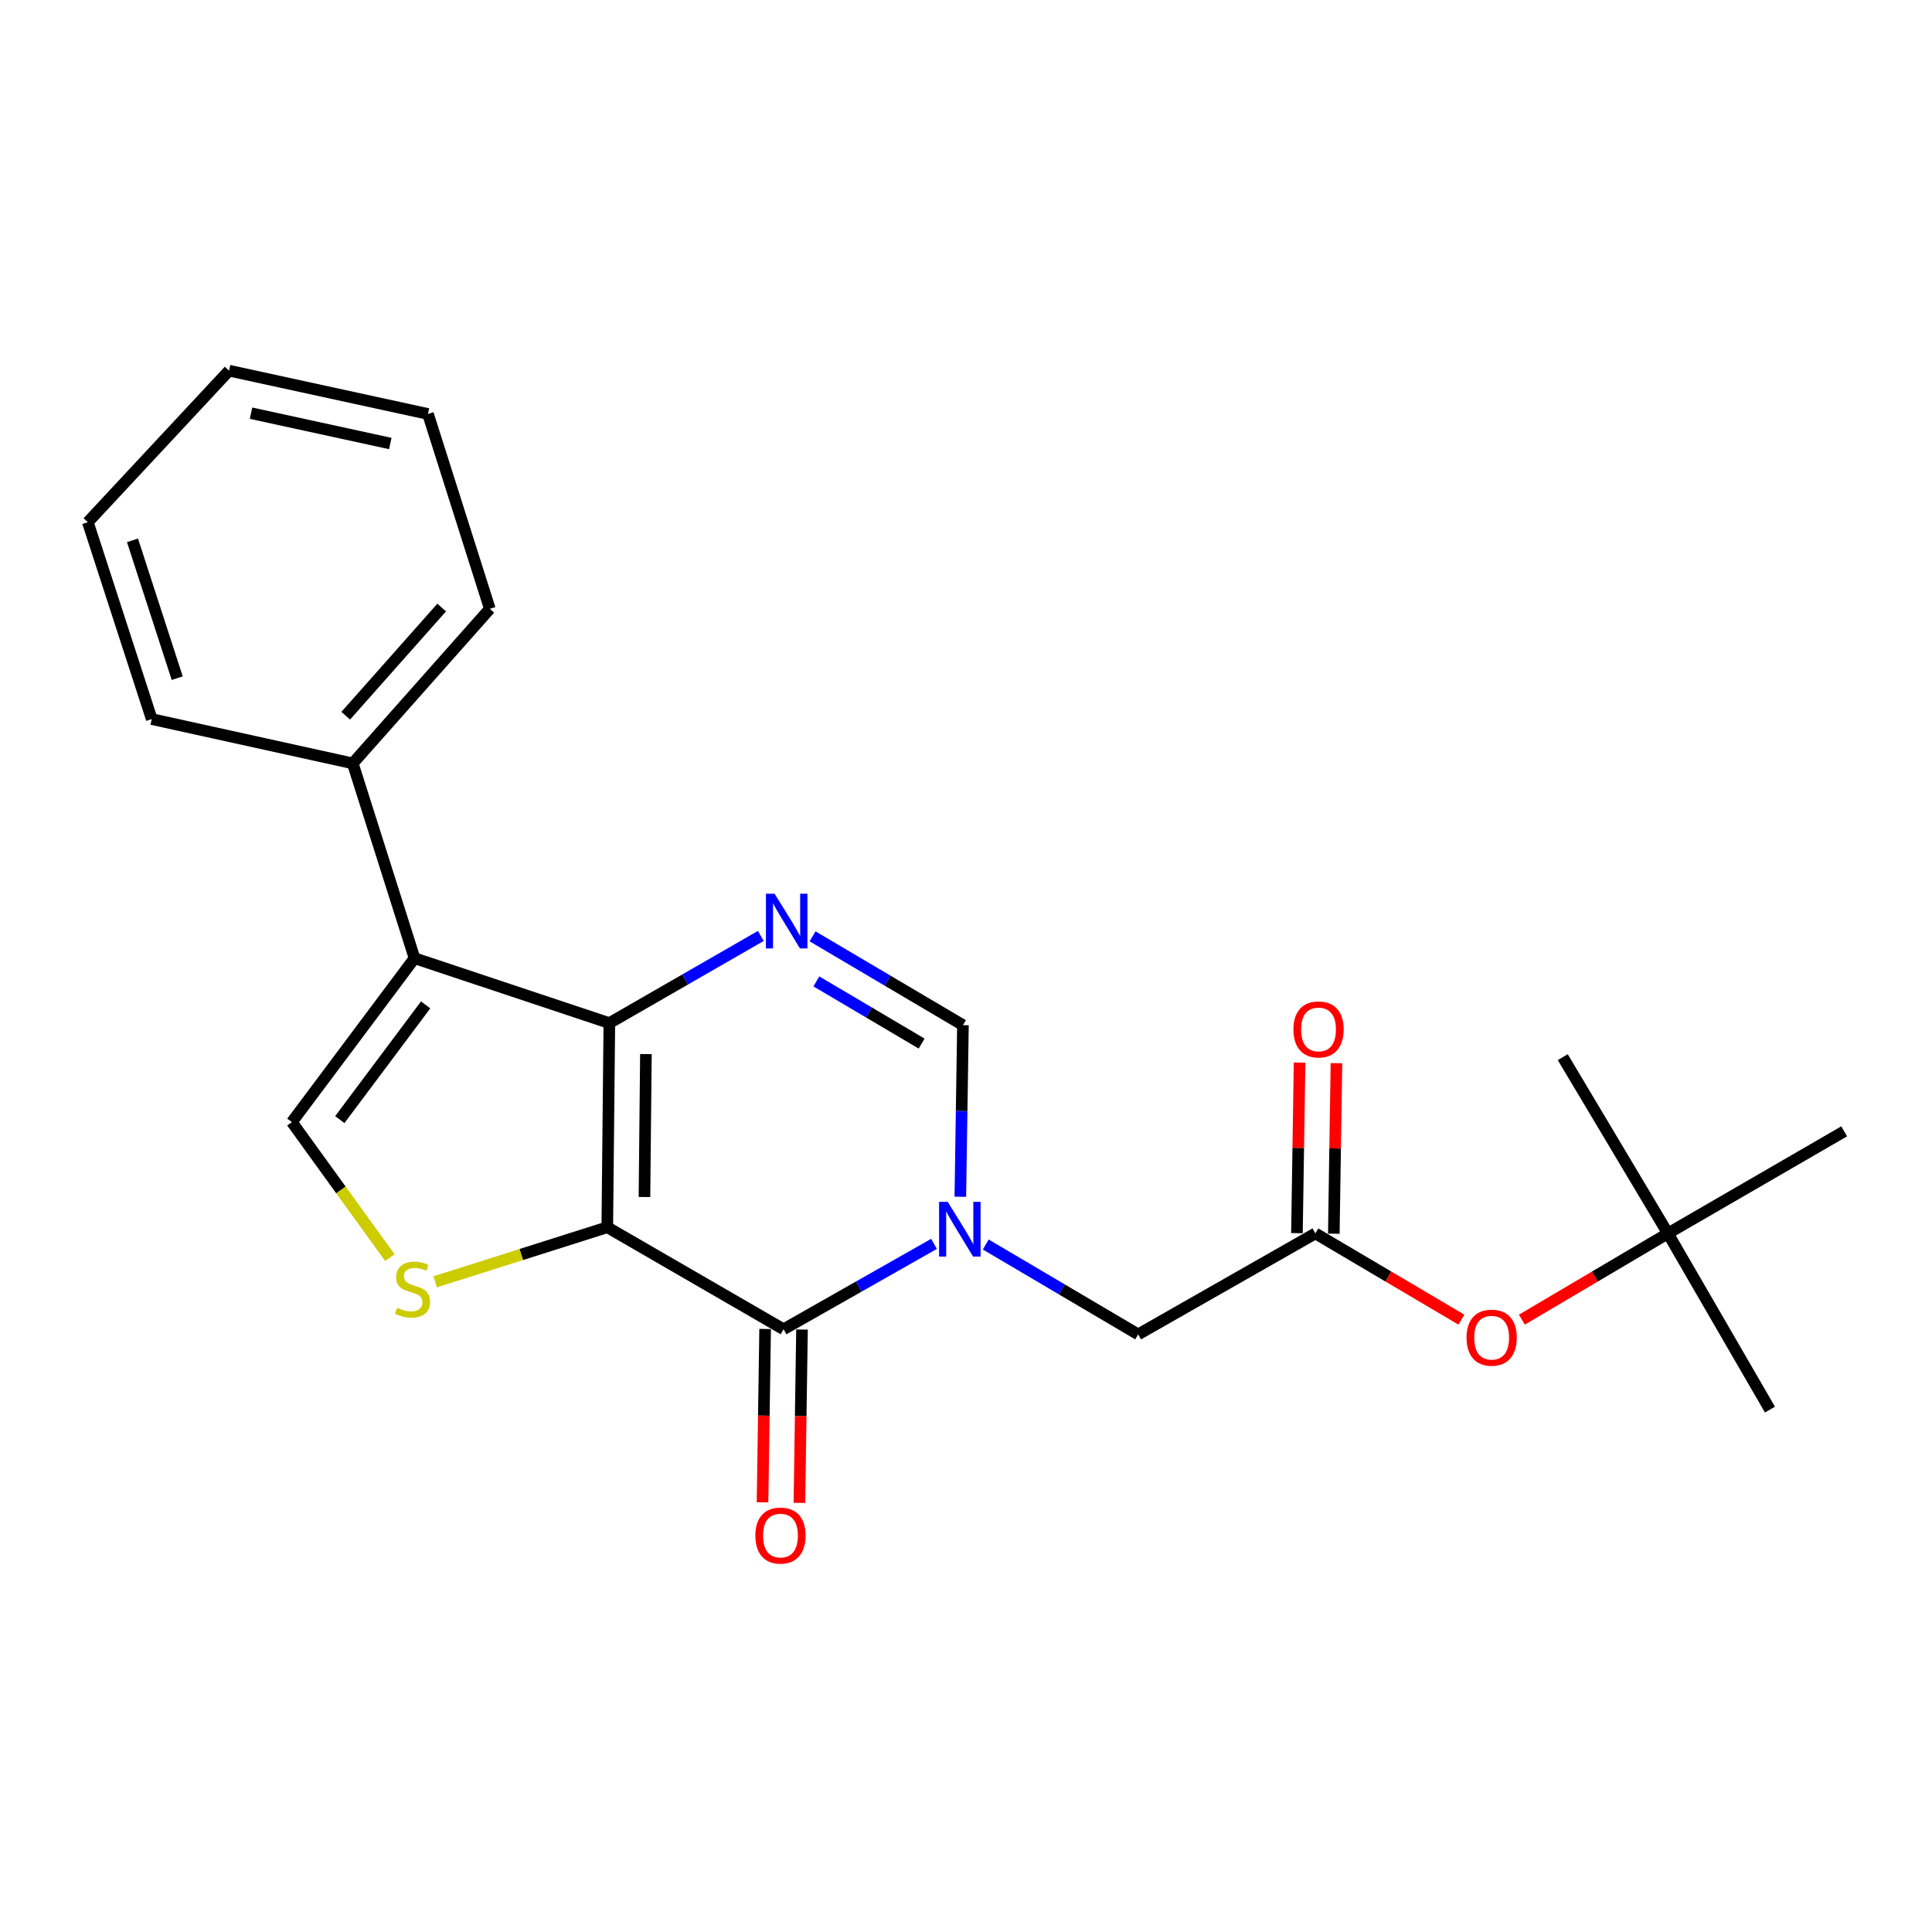 <?xml version='1.0' encoding='iso-8859-1'?>
<svg version='1.1' baseProfile='full'
              xmlns='http://www.w3.org/2000/svg'
                      xmlns:rdkit='http://www.rdkit.org/xml'
                      xmlns:xlink='http://www.w3.org/1999/xlink'
                  xml:space='preserve'
width='1000px' height='1000px' viewBox='0 0 1000 1000'>
<!-- END OF HEADER -->
<rect style='opacity:1.0;fill:#FFFFFF;stroke:none' width='1000' height='1000' x='0' y='0'> </rect>
<path class='bond-0' d='M 314.326,635.224 L 315.397,529.556' style='fill:none;fill-rule:evenodd;stroke:#000000;stroke-width:6px;stroke-linecap:butt;stroke-linejoin:miter;stroke-opacity:1' />
<path class='bond-0' d='M 333.573,619.567 L 334.323,545.6' style='fill:none;fill-rule:evenodd;stroke:#000000;stroke-width:6px;stroke-linecap:butt;stroke-linejoin:miter;stroke-opacity:1' />
<path class='bond-1' d='M 314.326,635.224 L 405.573,688.02' style='fill:none;fill-rule:evenodd;stroke:#000000;stroke-width:6px;stroke-linecap:butt;stroke-linejoin:miter;stroke-opacity:1' />
<path class='bond-5' d='M 314.326,635.224 L 269.793,649.35' style='fill:none;fill-rule:evenodd;stroke:#000000;stroke-width:6px;stroke-linecap:butt;stroke-linejoin:miter;stroke-opacity:1' />
<path class='bond-5' d='M 269.793,649.35 L 225.26,663.476' style='fill:none;fill-rule:evenodd;stroke:#CCCC00;stroke-width:6px;stroke-linecap:butt;stroke-linejoin:miter;stroke-opacity:1' />
<path class='bond-3' d='M 315.397,529.556 L 214.554,495.963' style='fill:none;fill-rule:evenodd;stroke:#000000;stroke-width:6px;stroke-linecap:butt;stroke-linejoin:miter;stroke-opacity:1' />
<path class='bond-4' d='M 315.397,529.556 L 354.597,506.999' style='fill:none;fill-rule:evenodd;stroke:#000000;stroke-width:6px;stroke-linecap:butt;stroke-linejoin:miter;stroke-opacity:1' />
<path class='bond-4' d='M 354.597,506.999 L 393.797,484.442' style='fill:none;fill-rule:evenodd;stroke:#0000FF;stroke-width:6px;stroke-linecap:butt;stroke-linejoin:miter;stroke-opacity:1' />
<path class='bond-2' d='M 405.573,688.02 L 444.509,665.923' style='fill:none;fill-rule:evenodd;stroke:#000000;stroke-width:6px;stroke-linecap:butt;stroke-linejoin:miter;stroke-opacity:1' />
<path class='bond-2' d='M 444.509,665.923 L 483.446,643.825' style='fill:none;fill-rule:evenodd;stroke:#0000FF;stroke-width:6px;stroke-linecap:butt;stroke-linejoin:miter;stroke-opacity:1' />
<path class='bond-10' d='M 396.03,687.877 L 395.357,732.737' style='fill:none;fill-rule:evenodd;stroke:#000000;stroke-width:6px;stroke-linecap:butt;stroke-linejoin:miter;stroke-opacity:1' />
<path class='bond-10' d='M 395.357,732.737 L 394.684,777.596' style='fill:none;fill-rule:evenodd;stroke:#FF0000;stroke-width:6px;stroke-linecap:butt;stroke-linejoin:miter;stroke-opacity:1' />
<path class='bond-10' d='M 415.115,688.164 L 414.442,733.023' style='fill:none;fill-rule:evenodd;stroke:#000000;stroke-width:6px;stroke-linecap:butt;stroke-linejoin:miter;stroke-opacity:1' />
<path class='bond-10' d='M 414.442,733.023 L 413.769,777.882' style='fill:none;fill-rule:evenodd;stroke:#FF0000;stroke-width:6px;stroke-linecap:butt;stroke-linejoin:miter;stroke-opacity:1' />
<path class='bond-7' d='M 497.065,619.441 L 497.742,575.029' style='fill:none;fill-rule:evenodd;stroke:#0000FF;stroke-width:6px;stroke-linecap:butt;stroke-linejoin:miter;stroke-opacity:1' />
<path class='bond-7' d='M 497.742,575.029 L 498.42,530.617' style='fill:none;fill-rule:evenodd;stroke:#000000;stroke-width:6px;stroke-linecap:butt;stroke-linejoin:miter;stroke-opacity:1' />
<path class='bond-9' d='M 510.227,644.157 L 549.666,667.419' style='fill:none;fill-rule:evenodd;stroke:#0000FF;stroke-width:6px;stroke-linecap:butt;stroke-linejoin:miter;stroke-opacity:1' />
<path class='bond-9' d='M 549.666,667.419 L 589.104,690.682' style='fill:none;fill-rule:evenodd;stroke:#000000;stroke-width:6px;stroke-linecap:butt;stroke-linejoin:miter;stroke-opacity:1' />
<path class='bond-11' d='M 214.554,495.963 L 182.584,395.12' style='fill:none;fill-rule:evenodd;stroke:#000000;stroke-width:6px;stroke-linecap:butt;stroke-linejoin:miter;stroke-opacity:1' />
<path class='bond-23' d='M 214.554,495.963 L 151.08,580.794' style='fill:none;fill-rule:evenodd;stroke:#000000;stroke-width:6px;stroke-linecap:butt;stroke-linejoin:miter;stroke-opacity:1' />
<path class='bond-23' d='M 220.316,520.123 L 175.883,579.504' style='fill:none;fill-rule:evenodd;stroke:#000000;stroke-width:6px;stroke-linecap:butt;stroke-linejoin:miter;stroke-opacity:1' />
<path class='bond-24' d='M 420.573,484.645 L 459.497,507.631' style='fill:none;fill-rule:evenodd;stroke:#0000FF;stroke-width:6px;stroke-linecap:butt;stroke-linejoin:miter;stroke-opacity:1' />
<path class='bond-24' d='M 459.497,507.631 L 498.42,530.617' style='fill:none;fill-rule:evenodd;stroke:#000000;stroke-width:6px;stroke-linecap:butt;stroke-linejoin:miter;stroke-opacity:1' />
<path class='bond-24' d='M 422.545,507.976 L 449.791,524.066' style='fill:none;fill-rule:evenodd;stroke:#0000FF;stroke-width:6px;stroke-linecap:butt;stroke-linejoin:miter;stroke-opacity:1' />
<path class='bond-24' d='M 449.791,524.066 L 477.037,540.156' style='fill:none;fill-rule:evenodd;stroke:#000000;stroke-width:6px;stroke-linecap:butt;stroke-linejoin:miter;stroke-opacity:1' />
<path class='bond-6' d='M 201.791,650.946 L 176.435,615.87' style='fill:none;fill-rule:evenodd;stroke:#CCCC00;stroke-width:6px;stroke-linecap:butt;stroke-linejoin:miter;stroke-opacity:1' />
<path class='bond-6' d='M 176.435,615.87 L 151.08,580.794' style='fill:none;fill-rule:evenodd;stroke:#000000;stroke-width:6px;stroke-linecap:butt;stroke-linejoin:miter;stroke-opacity:1' />
<path class='bond-8' d='M 680.838,638.415 L 589.104,690.682' style='fill:none;fill-rule:evenodd;stroke:#000000;stroke-width:6px;stroke-linecap:butt;stroke-linejoin:miter;stroke-opacity:1' />
<path class='bond-12' d='M 680.838,638.415 L 718.632,660.734' style='fill:none;fill-rule:evenodd;stroke:#000000;stroke-width:6px;stroke-linecap:butt;stroke-linejoin:miter;stroke-opacity:1' />
<path class='bond-12' d='M 718.632,660.734 L 756.425,683.052' style='fill:none;fill-rule:evenodd;stroke:#FF0000;stroke-width:6px;stroke-linecap:butt;stroke-linejoin:miter;stroke-opacity:1' />
<path class='bond-13' d='M 690.381,638.563 L 691.063,594.43' style='fill:none;fill-rule:evenodd;stroke:#000000;stroke-width:6px;stroke-linecap:butt;stroke-linejoin:miter;stroke-opacity:1' />
<path class='bond-13' d='M 691.063,594.43 L 691.745,550.297' style='fill:none;fill-rule:evenodd;stroke:#FF0000;stroke-width:6px;stroke-linecap:butt;stroke-linejoin:miter;stroke-opacity:1' />
<path class='bond-13' d='M 671.296,638.268 L 671.978,594.135' style='fill:none;fill-rule:evenodd;stroke:#000000;stroke-width:6px;stroke-linecap:butt;stroke-linejoin:miter;stroke-opacity:1' />
<path class='bond-13' d='M 671.978,594.135 L 672.66,550.002' style='fill:none;fill-rule:evenodd;stroke:#FF0000;stroke-width:6px;stroke-linecap:butt;stroke-linejoin:miter;stroke-opacity:1' />
<path class='bond-15' d='M 182.584,395.12 L 253.534,315.125' style='fill:none;fill-rule:evenodd;stroke:#000000;stroke-width:6px;stroke-linecap:butt;stroke-linejoin:miter;stroke-opacity:1' />
<path class='bond-15' d='M 178.947,370.456 L 228.612,314.459' style='fill:none;fill-rule:evenodd;stroke:#000000;stroke-width:6px;stroke-linecap:butt;stroke-linejoin:miter;stroke-opacity:1' />
<path class='bond-16' d='M 182.584,395.12 L 78.539,372.195' style='fill:none;fill-rule:evenodd;stroke:#000000;stroke-width:6px;stroke-linecap:butt;stroke-linejoin:miter;stroke-opacity:1' />
<path class='bond-14' d='M 787.723,683.052 L 825.516,660.734' style='fill:none;fill-rule:evenodd;stroke:#FF0000;stroke-width:6px;stroke-linecap:butt;stroke-linejoin:miter;stroke-opacity:1' />
<path class='bond-14' d='M 825.516,660.734 L 863.31,638.415' style='fill:none;fill-rule:evenodd;stroke:#000000;stroke-width:6px;stroke-linecap:butt;stroke-linejoin:miter;stroke-opacity:1' />
<path class='bond-17' d='M 863.31,638.415 L 954.545,585.576' style='fill:none;fill-rule:evenodd;stroke:#000000;stroke-width:6px;stroke-linecap:butt;stroke-linejoin:miter;stroke-opacity:1' />
<path class='bond-18' d='M 863.31,638.415 L 808.88,547.18' style='fill:none;fill-rule:evenodd;stroke:#000000;stroke-width:6px;stroke-linecap:butt;stroke-linejoin:miter;stroke-opacity:1' />
<path class='bond-19' d='M 863.31,638.415 L 916.128,729.609' style='fill:none;fill-rule:evenodd;stroke:#000000;stroke-width:6px;stroke-linecap:butt;stroke-linejoin:miter;stroke-opacity:1' />
<path class='bond-21' d='M 253.534,315.125 L 221.521,214.271' style='fill:none;fill-rule:evenodd;stroke:#000000;stroke-width:6px;stroke-linecap:butt;stroke-linejoin:miter;stroke-opacity:1' />
<path class='bond-20' d='M 78.539,372.195 L 45.455,270.281' style='fill:none;fill-rule:evenodd;stroke:#000000;stroke-width:6px;stroke-linecap:butt;stroke-linejoin:miter;stroke-opacity:1' />
<path class='bond-20' d='M 91.73,351.014 L 68.572,279.675' style='fill:none;fill-rule:evenodd;stroke:#000000;stroke-width:6px;stroke-linecap:butt;stroke-linejoin:miter;stroke-opacity:1' />
<path class='bond-22' d='M 45.455,270.281 L 118.547,191.855' style='fill:none;fill-rule:evenodd;stroke:#000000;stroke-width:6px;stroke-linecap:butt;stroke-linejoin:miter;stroke-opacity:1' />
<path class='bond-25' d='M 221.521,214.271 L 118.547,191.855' style='fill:none;fill-rule:evenodd;stroke:#000000;stroke-width:6px;stroke-linecap:butt;stroke-linejoin:miter;stroke-opacity:1' />
<path class='bond-25' d='M 202.015,229.559 L 129.933,213.867' style='fill:none;fill-rule:evenodd;stroke:#000000;stroke-width:6px;stroke-linecap:butt;stroke-linejoin:miter;stroke-opacity:1' />
<path  class='atom-3' d='M 490.548 622.082
L 499.828 637.082
Q 500.748 638.562, 502.228 641.242
Q 503.708 643.922, 503.788 644.082
L 503.788 622.082
L 507.548 622.082
L 507.548 650.402
L 503.668 650.402
L 493.708 634.002
Q 492.548 632.082, 491.308 629.882
Q 490.108 627.682, 489.748 627.002
L 489.748 650.402
L 486.068 650.402
L 486.068 622.082
L 490.548 622.082
' fill='#0000FF'/>
<path  class='atom-5' d='M 400.924 462.578
L 410.204 477.578
Q 411.124 479.058, 412.604 481.738
Q 414.084 484.418, 414.164 484.578
L 414.164 462.578
L 417.924 462.578
L 417.924 490.898
L 414.044 490.898
L 404.084 474.498
Q 402.924 472.578, 401.684 470.378
Q 400.484 468.178, 400.124 467.498
L 400.124 490.898
L 396.444 490.898
L 396.444 462.578
L 400.924 462.578
' fill='#0000FF'/>
<path  class='atom-6' d='M 205.536 676.914
Q 205.856 677.034, 207.176 677.594
Q 208.496 678.154, 209.936 678.514
Q 211.416 678.834, 212.856 678.834
Q 215.536 678.834, 217.096 677.554
Q 218.656 676.234, 218.656 673.954
Q 218.656 672.394, 217.856 671.434
Q 217.096 670.474, 215.896 669.954
Q 214.696 669.434, 212.696 668.834
Q 210.176 668.074, 208.656 667.354
Q 207.176 666.634, 206.096 665.114
Q 205.056 663.594, 205.056 661.034
Q 205.056 657.474, 207.456 655.274
Q 209.896 653.074, 214.696 653.074
Q 217.976 653.074, 221.696 654.634
L 220.776 657.714
Q 217.376 656.314, 214.816 656.314
Q 212.056 656.314, 210.536 657.474
Q 209.016 658.594, 209.056 660.554
Q 209.056 662.074, 209.816 662.994
Q 210.616 663.914, 211.736 664.434
Q 212.896 664.954, 214.816 665.554
Q 217.376 666.354, 218.896 667.154
Q 220.416 667.954, 221.496 669.594
Q 222.616 671.194, 222.616 673.954
Q 222.616 677.874, 219.976 679.994
Q 217.376 682.074, 213.016 682.074
Q 210.496 682.074, 208.576 681.514
Q 206.696 680.994, 204.456 680.074
L 205.536 676.914
' fill='#CCCC00'/>
<path  class='atom-11' d='M 390.971 794.807
Q 390.971 788.007, 394.331 784.207
Q 397.691 780.407, 403.971 780.407
Q 410.251 780.407, 413.611 784.207
Q 416.971 788.007, 416.971 794.807
Q 416.971 801.687, 413.571 805.607
Q 410.171 809.487, 403.971 809.487
Q 397.731 809.487, 394.331 805.607
Q 390.971 801.727, 390.971 794.807
M 403.971 806.287
Q 408.291 806.287, 410.611 803.407
Q 412.971 800.487, 412.971 794.807
Q 412.971 789.247, 410.611 786.447
Q 408.291 783.607, 403.971 783.607
Q 399.651 783.607, 397.291 786.407
Q 394.971 789.207, 394.971 794.807
Q 394.971 800.527, 397.291 803.407
Q 399.651 806.287, 403.971 806.287
' fill='#FF0000'/>
<path  class='atom-13' d='M 759.074 692.374
Q 759.074 685.574, 762.434 681.774
Q 765.794 677.974, 772.074 677.974
Q 778.354 677.974, 781.714 681.774
Q 785.074 685.574, 785.074 692.374
Q 785.074 699.254, 781.674 703.174
Q 778.274 707.054, 772.074 707.054
Q 765.834 707.054, 762.434 703.174
Q 759.074 699.294, 759.074 692.374
M 772.074 703.854
Q 776.394 703.854, 778.714 700.974
Q 781.074 698.054, 781.074 692.374
Q 781.074 686.814, 778.714 684.014
Q 776.394 681.174, 772.074 681.174
Q 767.754 681.174, 765.394 683.974
Q 763.074 686.774, 763.074 692.374
Q 763.074 698.094, 765.394 700.974
Q 767.754 703.854, 772.074 703.854
' fill='#FF0000'/>
<path  class='atom-14' d='M 669.471 532.828
Q 669.471 526.028, 672.831 522.228
Q 676.191 518.428, 682.471 518.428
Q 688.751 518.428, 692.111 522.228
Q 695.471 526.028, 695.471 532.828
Q 695.471 539.708, 692.071 543.628
Q 688.671 547.508, 682.471 547.508
Q 676.231 547.508, 672.831 543.628
Q 669.471 539.748, 669.471 532.828
M 682.471 544.308
Q 686.791 544.308, 689.111 541.428
Q 691.471 538.508, 691.471 532.828
Q 691.471 527.268, 689.111 524.468
Q 686.791 521.628, 682.471 521.628
Q 678.151 521.628, 675.791 524.428
Q 673.471 527.228, 673.471 532.828
Q 673.471 538.548, 675.791 541.428
Q 678.151 544.308, 682.471 544.308
' fill='#FF0000'/>
</svg>
